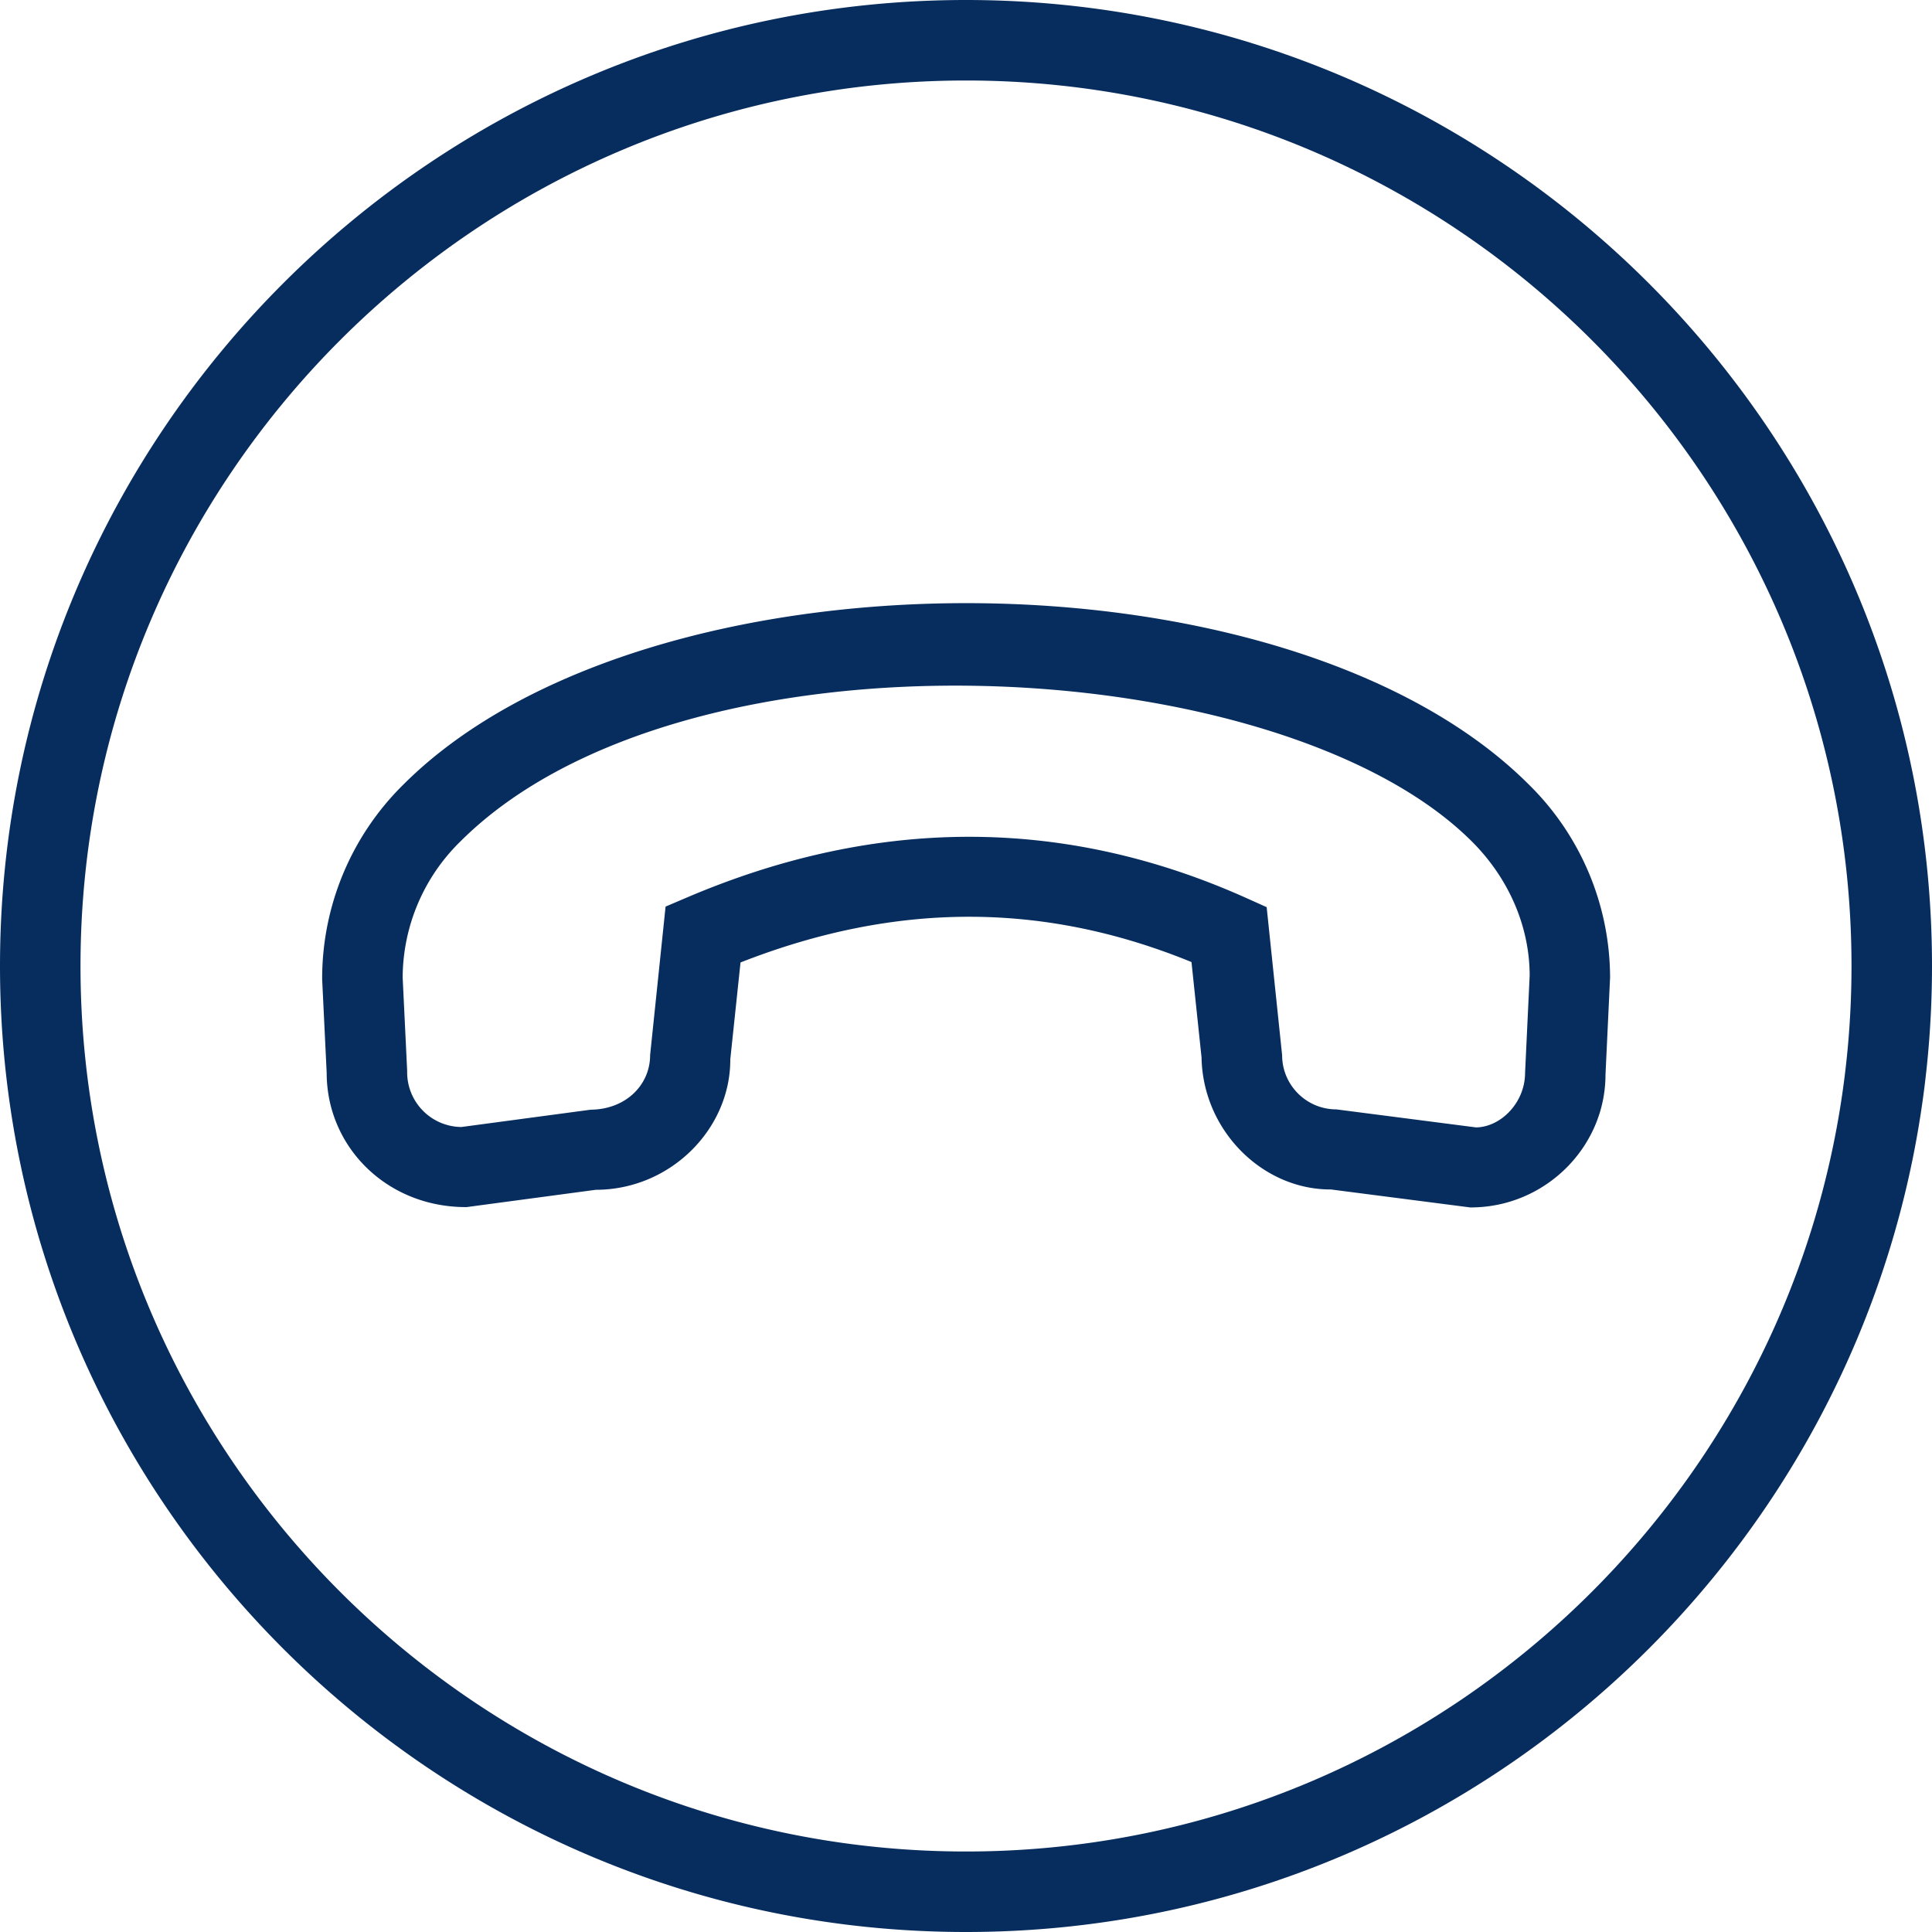 <?xml version="1.0" encoding="UTF-8"?> <svg xmlns="http://www.w3.org/2000/svg" xmlns:xlink="http://www.w3.org/1999/xlink" version="1.1" width="512" height="512" x="0" y="0" viewBox="0 0 24 24" style="enable-background:new 0 0 512 512" xml:space="preserve" class=""><g><path d="M12 24C5.383 24 0 18.617 0 12S5.383 0 12 0s12 5.383 12 12-5.383 12-12 12Zm0-23C5.935 1 1 5.935 1 12s4.935 11 11 11 11-4.935 11-11S18.065 1 12 1Zm6.27 14-1.736-.224h-.007c-.846 0-1.585-.733-1.601-1.64l-.125-1.185c-1.839-.752-3.677-.75-5.602.005l-.127 1.203c.003.87-.748 1.621-1.67 1.621l-1.606.215h-.008c-.984 0-1.73-.749-1.73-1.669l-.056-1.159a3.381 3.381 0 0 1 1.008-2.42c3.006-3.006 10.978-3.006 13.983 0a3.37 3.37 0 0 1 1.008 2.396l-.057 1.207c0 .899-.75 1.649-1.673 1.649Zm-6.231-4.605c1.16 0 2.307.252 3.433.756l.263.118.192 1.839c0 .371.302.673.673.673l1.736.224c.307-.004.609-.307.609-.678l.057-1.207c0-.604-.254-1.203-.716-1.665-2.387-2.387-9.795-2.773-12.569 0a2.376 2.376 0 0 0-.715 1.688l.056 1.16a.68.68 0 0 0 .674.697l1.606-.215c.436-.004.738-.307.738-.678l.192-1.845.27-.115c1.175-.501 2.345-.752 3.502-.752Z" fill="#072d5e" opacity="1" data-original="#000000"></path></g></svg> 